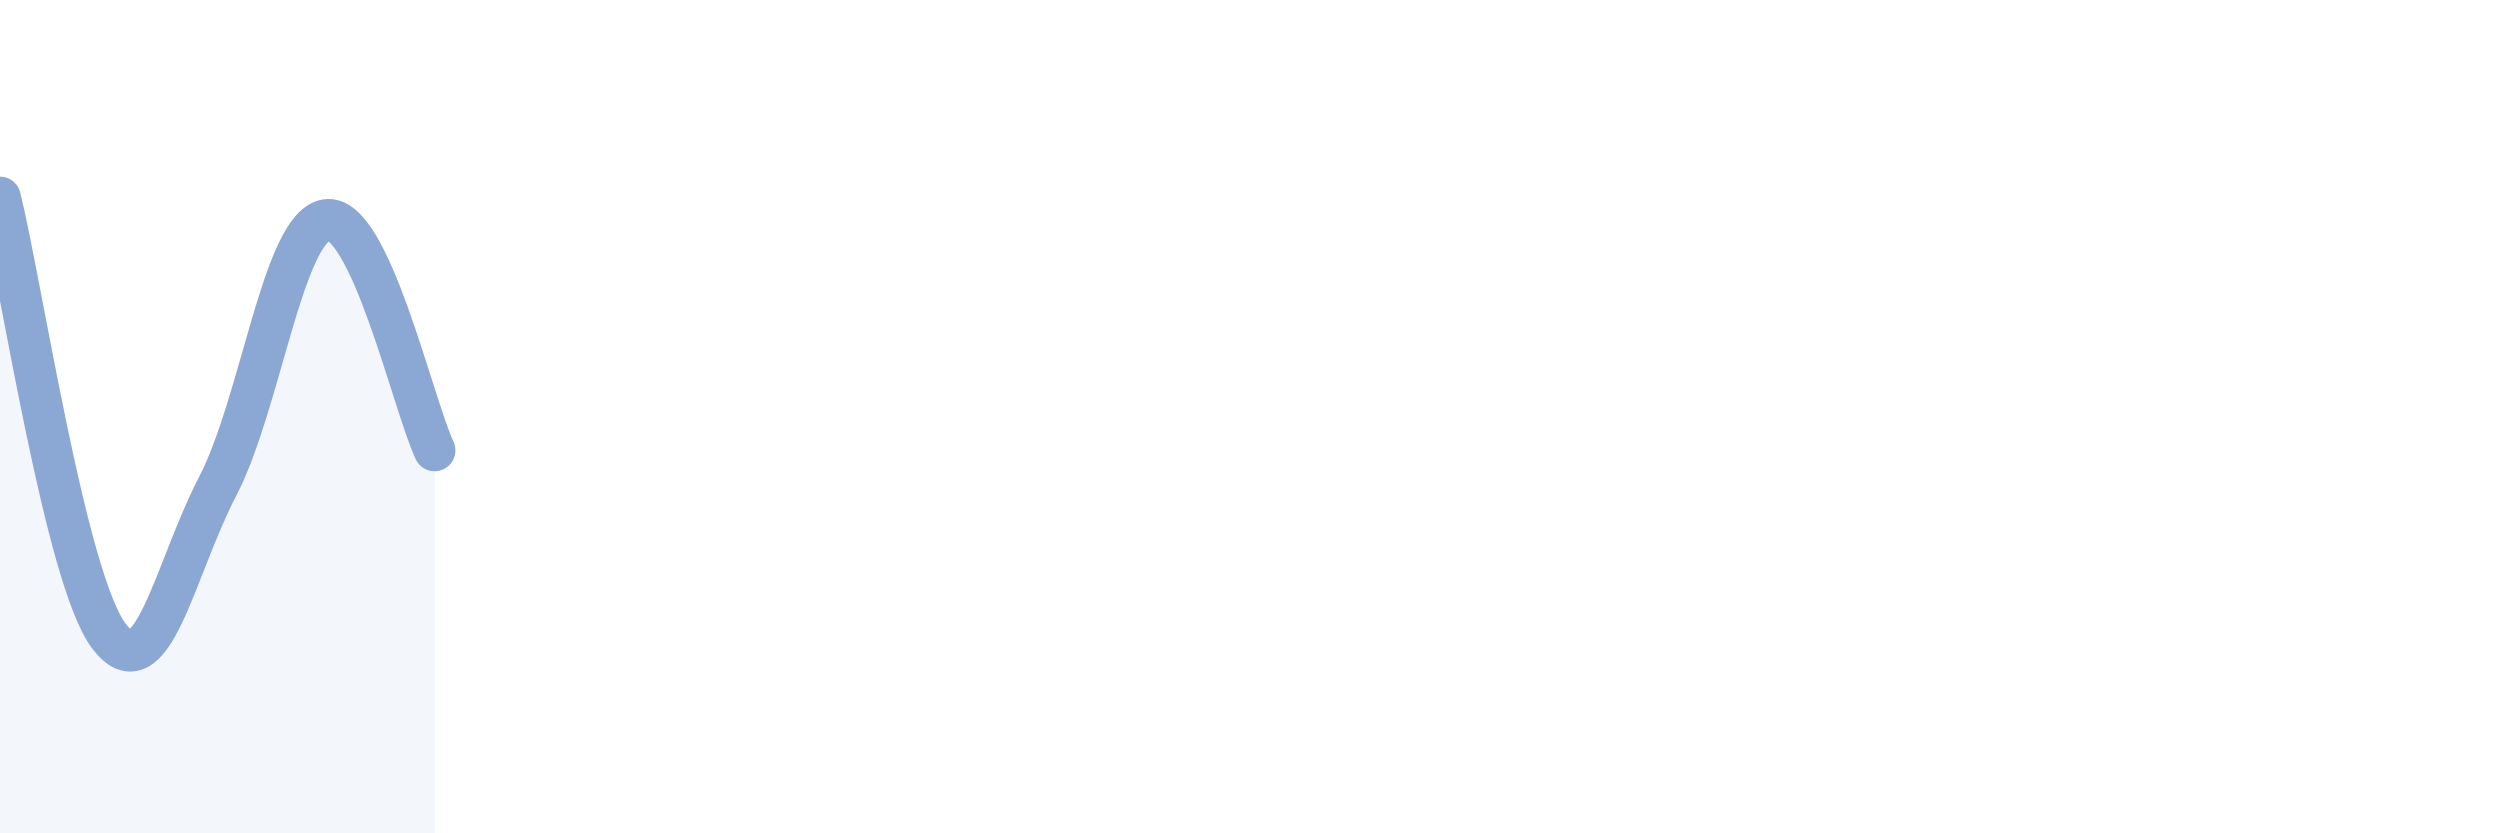 
    <svg width="60" height="20" viewBox="0 0 60 20" xmlns="http://www.w3.org/2000/svg">
      <path
        d="M 0,4.74 C 0.52,6.84 1.57,13.87 2.61,15.26 C 3.65,16.65 4.18,13.68 5.22,11.68 C 6.26,9.68 6.79,5.45 7.83,5.28 C 8.87,5.11 9.91,9.7 10.43,10.81L10.43 20L0 20Z"
        fill="#8ba7d3"
        opacity="0.1"
        stroke-linecap="round"
        stroke-linejoin="round"
      />
      <path
        d="M 0,4.74 C 0.52,6.84 1.57,13.87 2.61,15.26 C 3.65,16.65 4.18,13.68 5.22,11.68 C 6.26,9.68 6.79,5.45 7.83,5.28 C 8.87,5.11 9.91,9.7 10.43,10.81"
        stroke="#8ba7d3"
        stroke-width="1"
        fill="none"
        stroke-linecap="round"
        stroke-linejoin="round"
      />
    </svg>
  